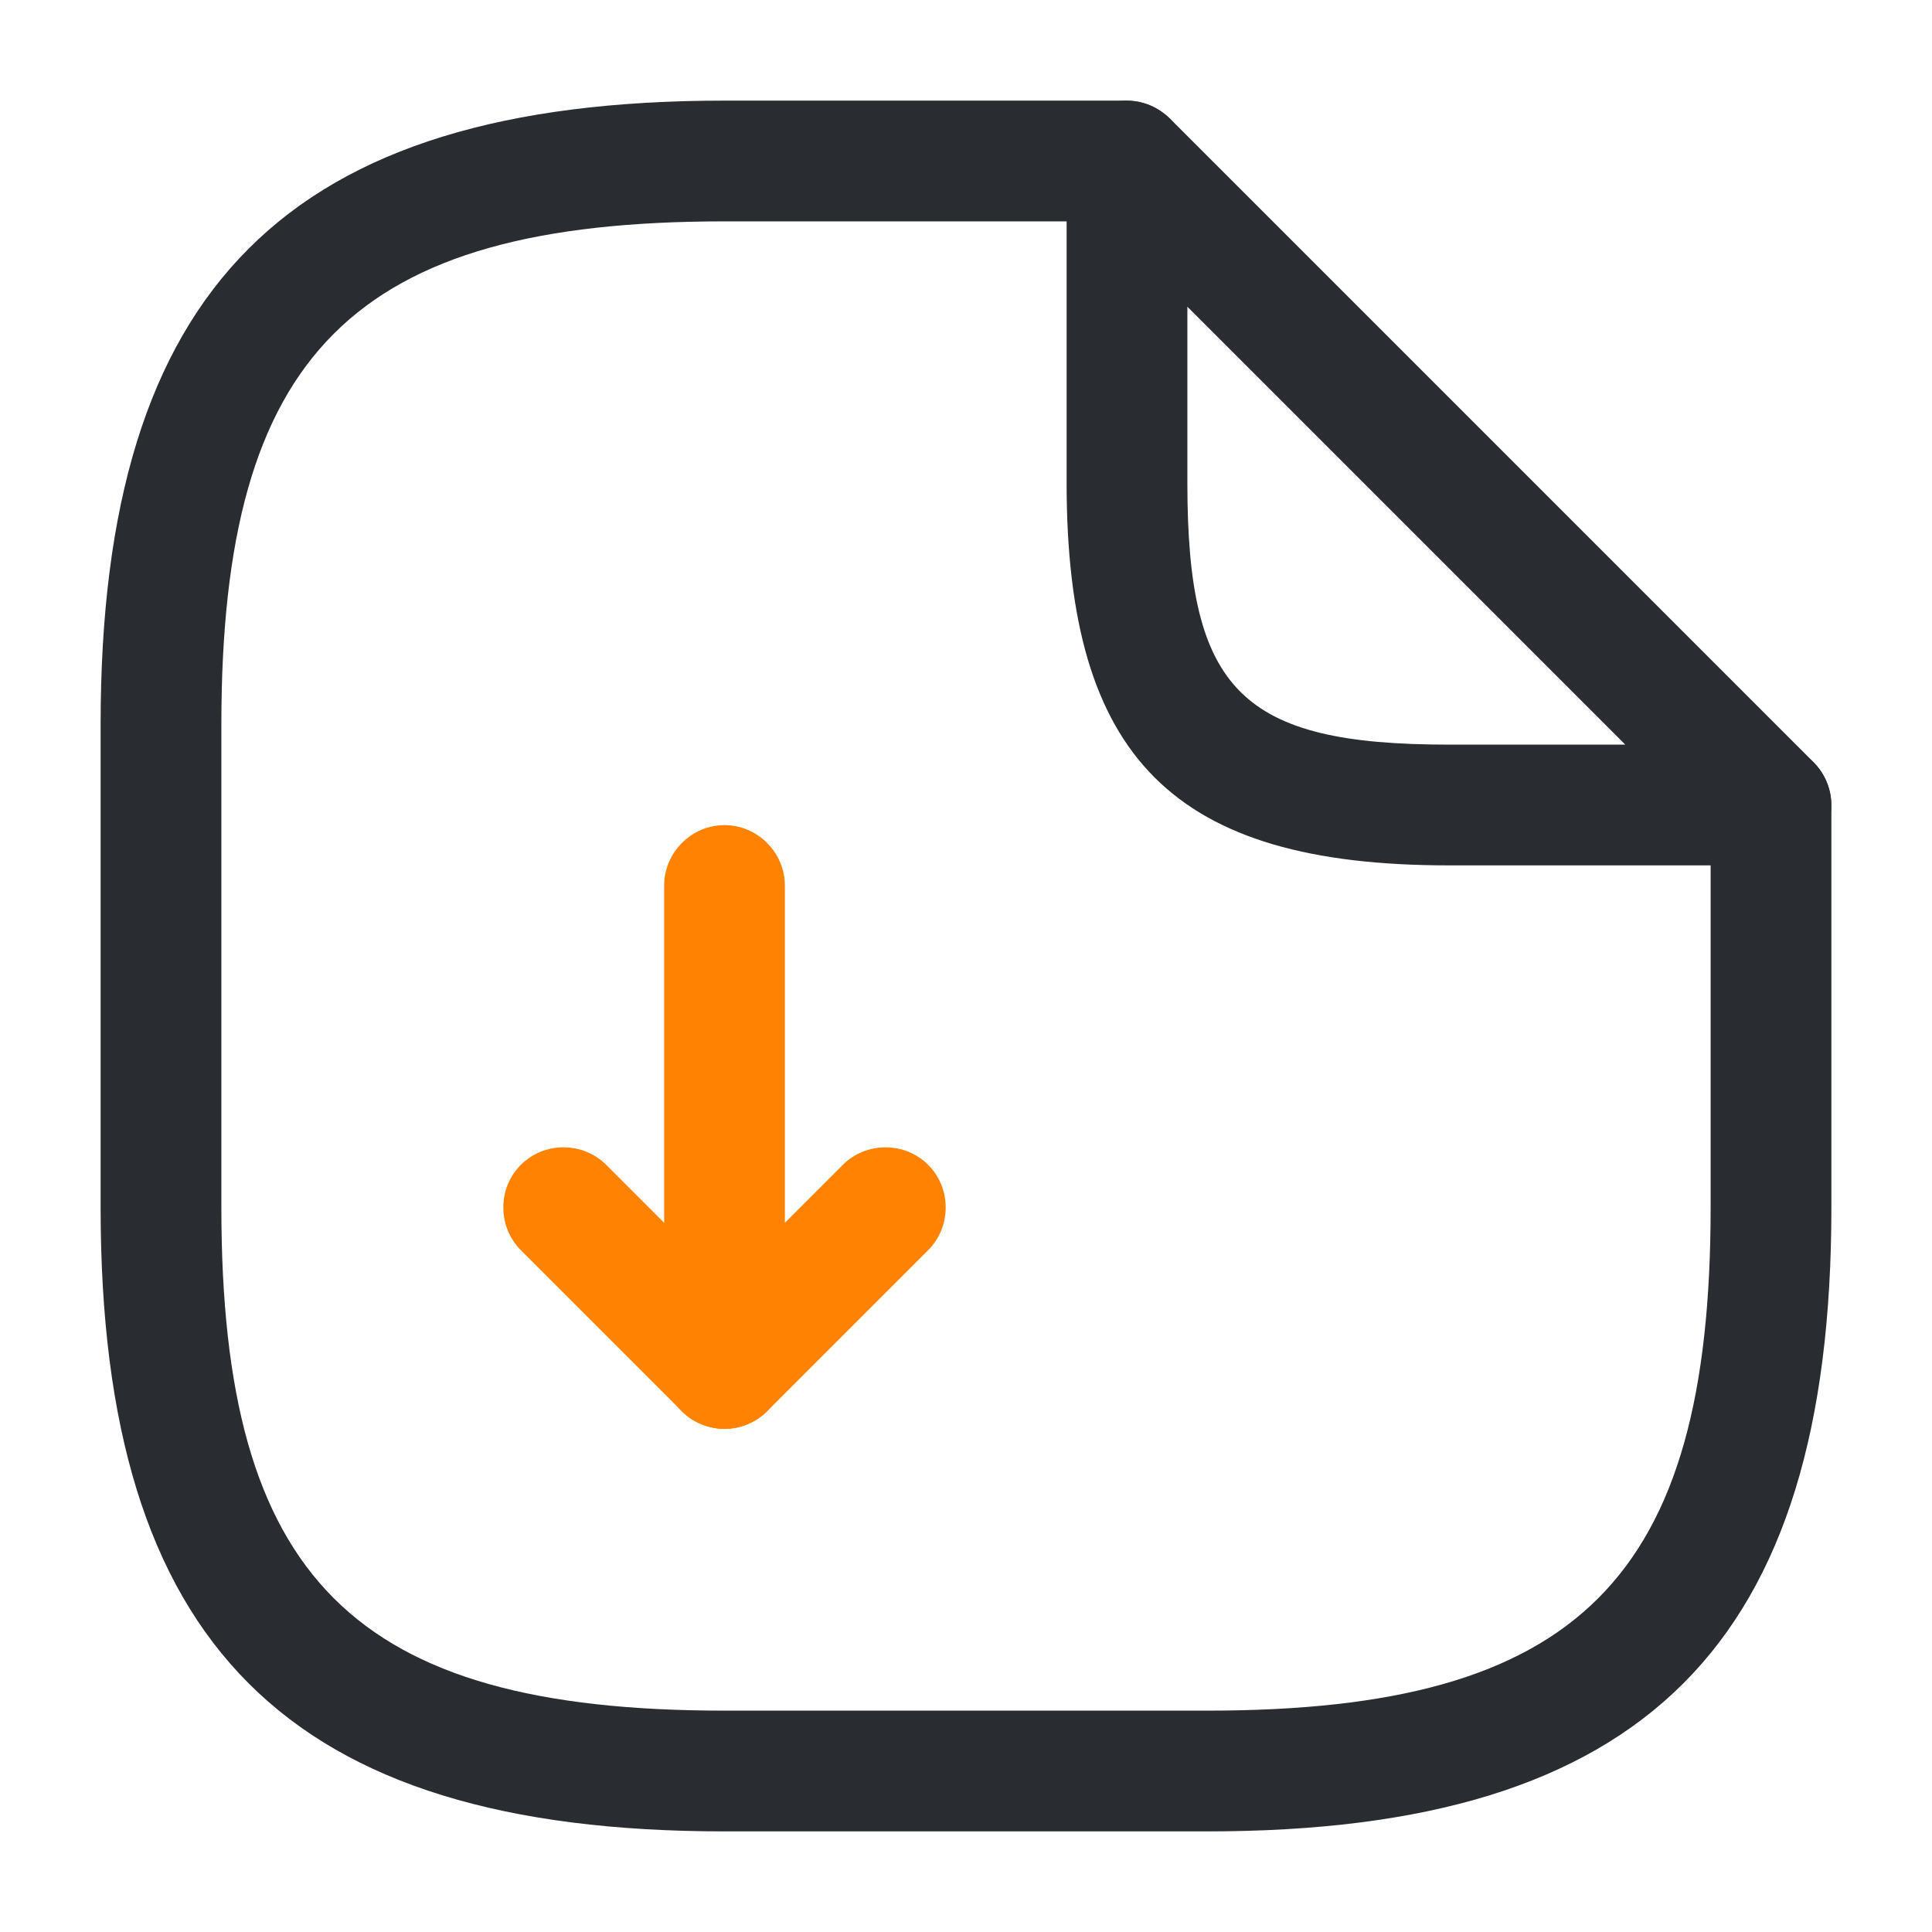 <svg width="50" height="50" viewBox="0 0 50 50" fill="none" xmlns="http://www.w3.org/2000/svg">
<path d="M18.75 36.979C18.542 36.979 18.354 36.938 18.146 36.854C17.562 36.625 17.188 36.042 17.188 35.417V22.917C17.188 22.062 17.896 21.354 18.75 21.354C19.604 21.354 20.312 22.062 20.312 22.917V31.646L21.812 30.146C22.417 29.542 23.417 29.542 24.021 30.146C24.625 30.75 24.625 31.75 24.021 32.354L19.854 36.521C19.562 36.812 19.146 36.979 18.75 36.979Z" fill="#FF8200"/>
<path d="M18.75 36.979C18.354 36.979 17.958 36.833 17.646 36.521L13.479 32.354C12.875 31.75 12.875 30.75 13.479 30.146C14.083 29.542 15.083 29.542 15.688 30.146L19.854 34.312C20.458 34.917 20.458 35.917 19.854 36.521C19.542 36.833 19.146 36.979 18.75 36.979Z" fill="#FF8200"/>
<path d="M31.25 47.396H18.75C7.438 47.396 2.604 42.562 2.604 31.25V18.75C2.604 7.438 7.438 2.604 18.75 2.604H29.167C30.021 2.604 30.729 3.313 30.729 4.167C30.729 5.021 30.021 5.729 29.167 5.729H18.75C9.146 5.729 5.729 9.146 5.729 18.75V31.25C5.729 40.854 9.146 44.271 18.75 44.271H31.25C40.854 44.271 44.271 40.854 44.271 31.25V20.833C44.271 19.979 44.979 19.271 45.833 19.271C46.688 19.271 47.396 19.979 47.396 20.833V31.25C47.396 42.562 42.562 47.396 31.25 47.396Z" fill="#292D32"/>
<path d="M45.833 22.396H37.5C30.375 22.396 27.604 19.625 27.604 12.5V4.167C27.604 3.542 27.979 2.958 28.562 2.729C29.146 2.479 29.812 2.625 30.271 3.062L46.938 19.729C47.375 20.167 47.521 20.854 47.271 21.438C47.021 22.021 46.458 22.396 45.833 22.396ZM30.729 7.938V12.5C30.729 17.875 32.125 19.271 37.5 19.271H42.062L30.729 7.938Z" fill="#292D32"/>
</svg>
